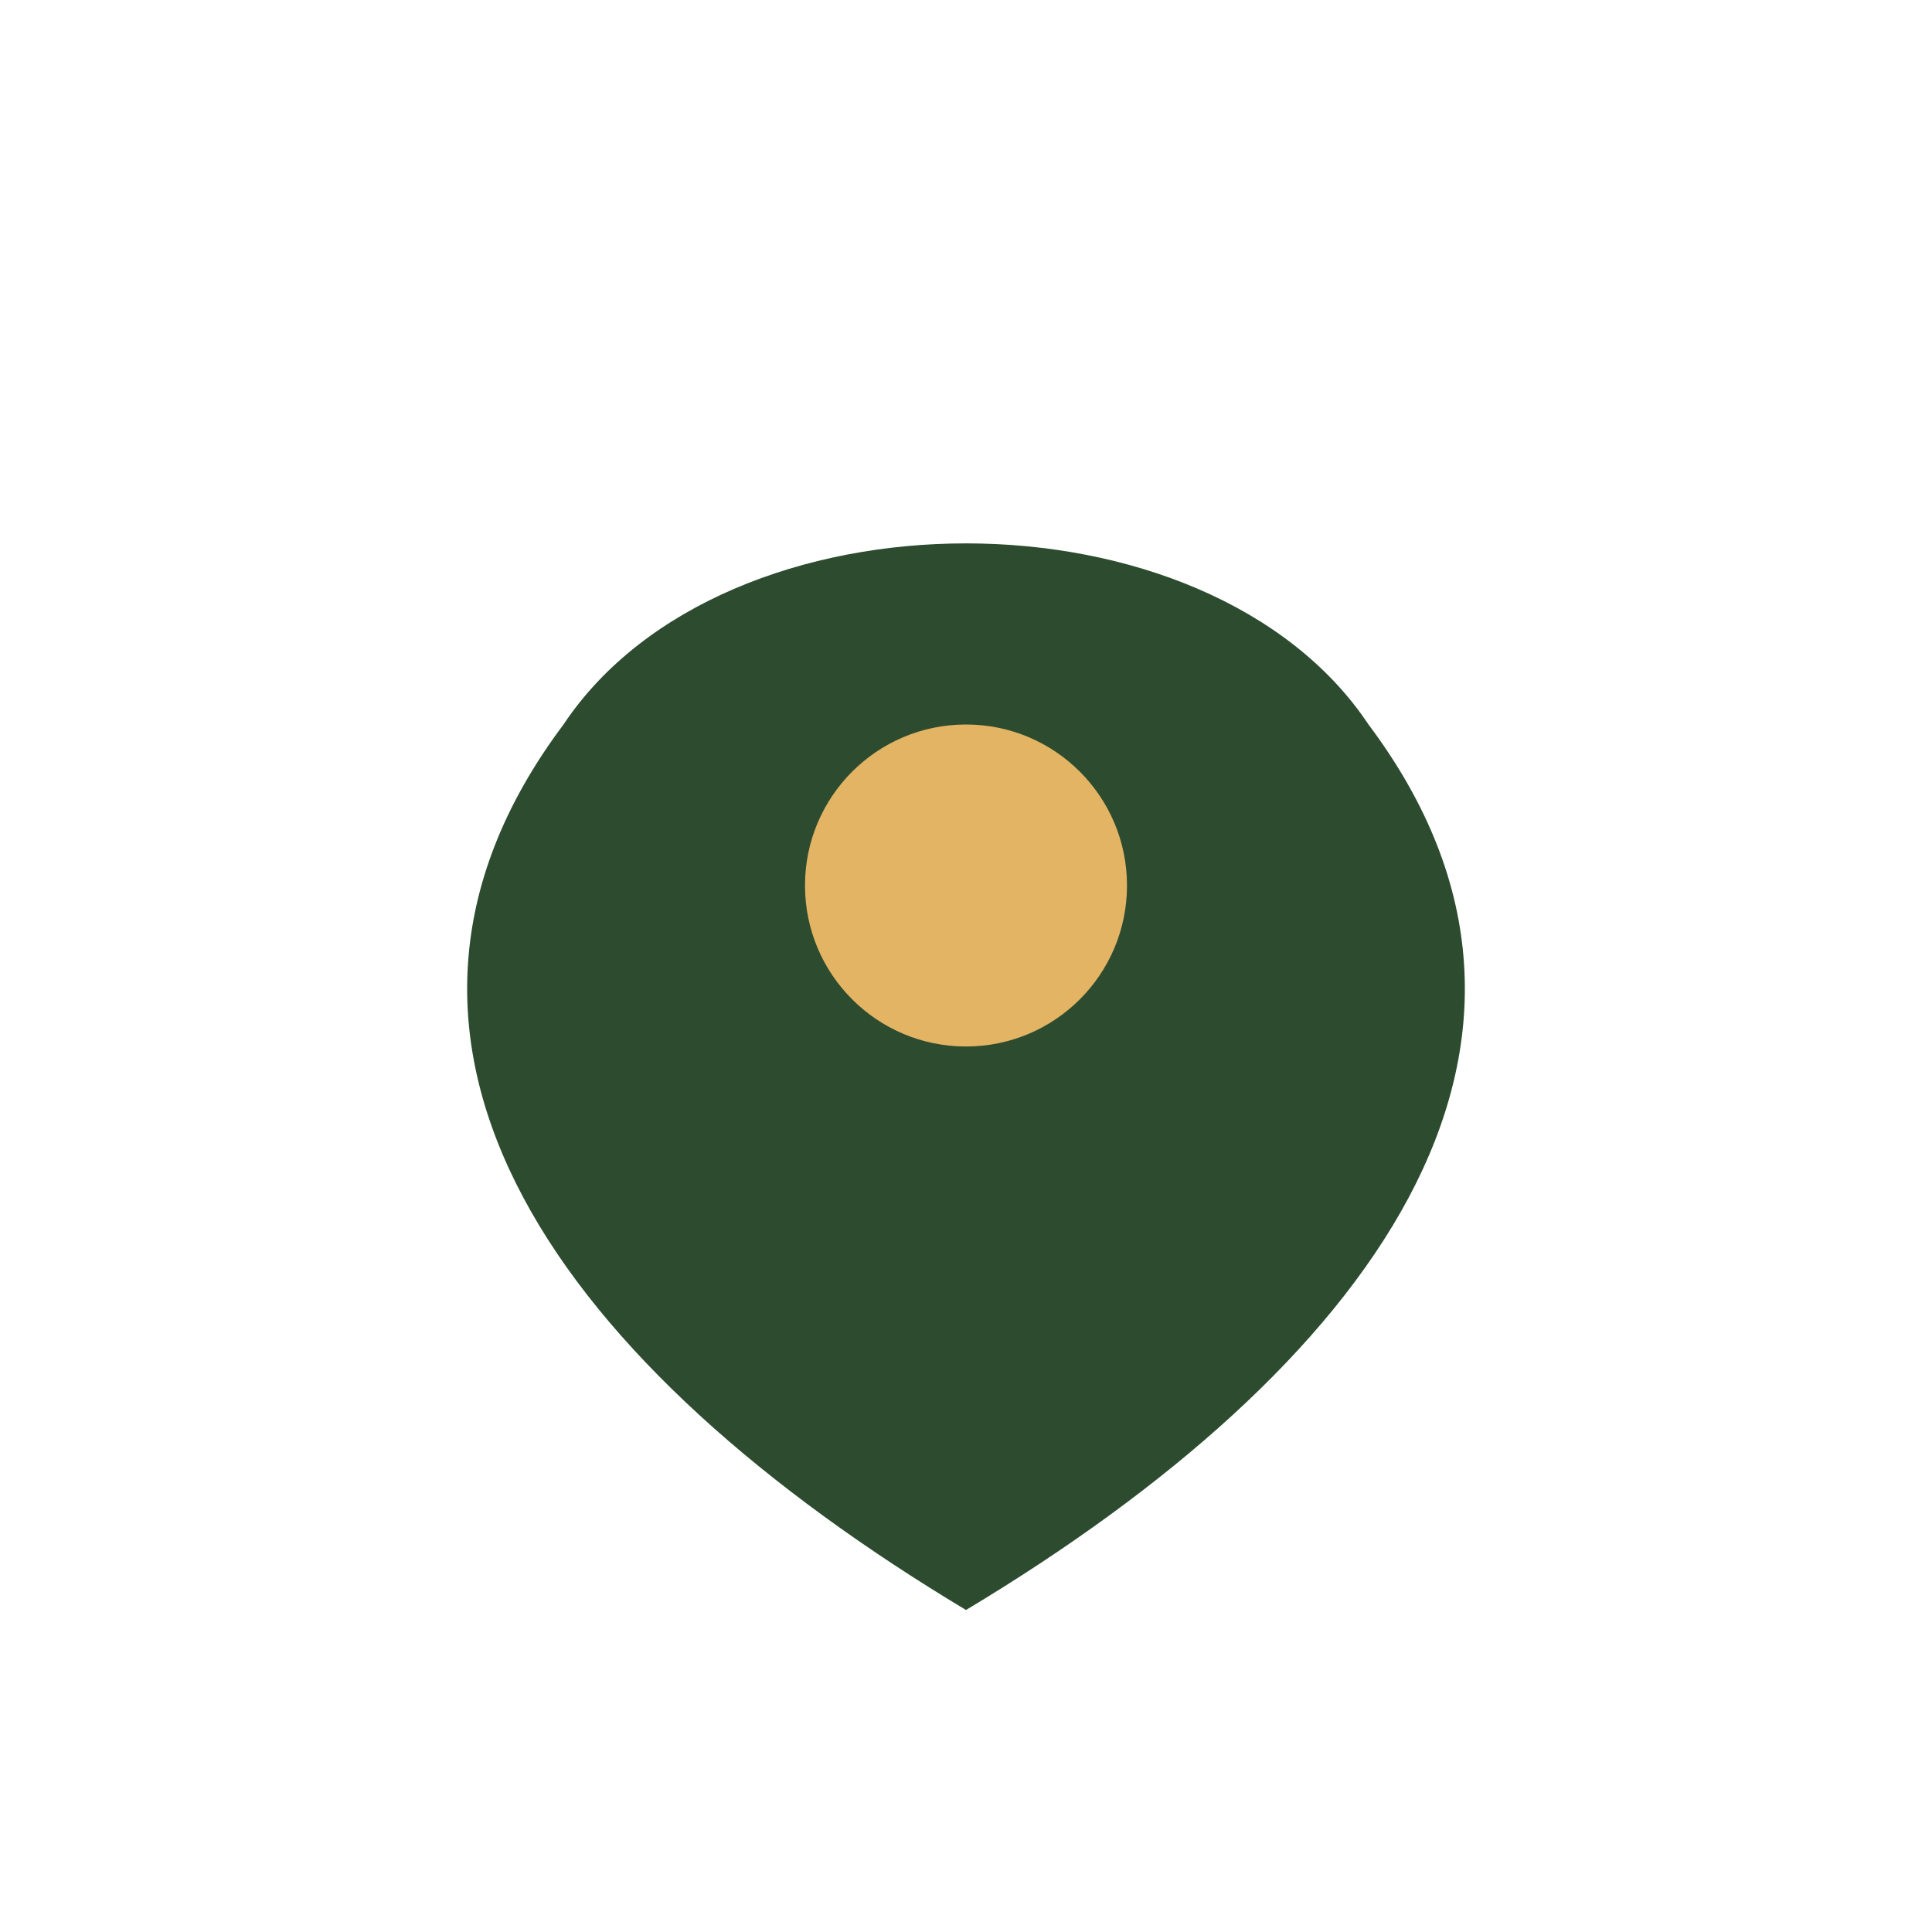 <?xml version="1.0" encoding="UTF-8"?>
<svg xmlns="http://www.w3.org/2000/svg" viewBox="0 0 24 24" width="24" height="24"><path d="M12 20c-5-3-8-7-5-11 2-3 8-3 10 0 3 4 0 8-5 11z" fill="#2D4C2F"/><circle cx="12" cy="11" r="2" fill="#E3B464"/></svg>